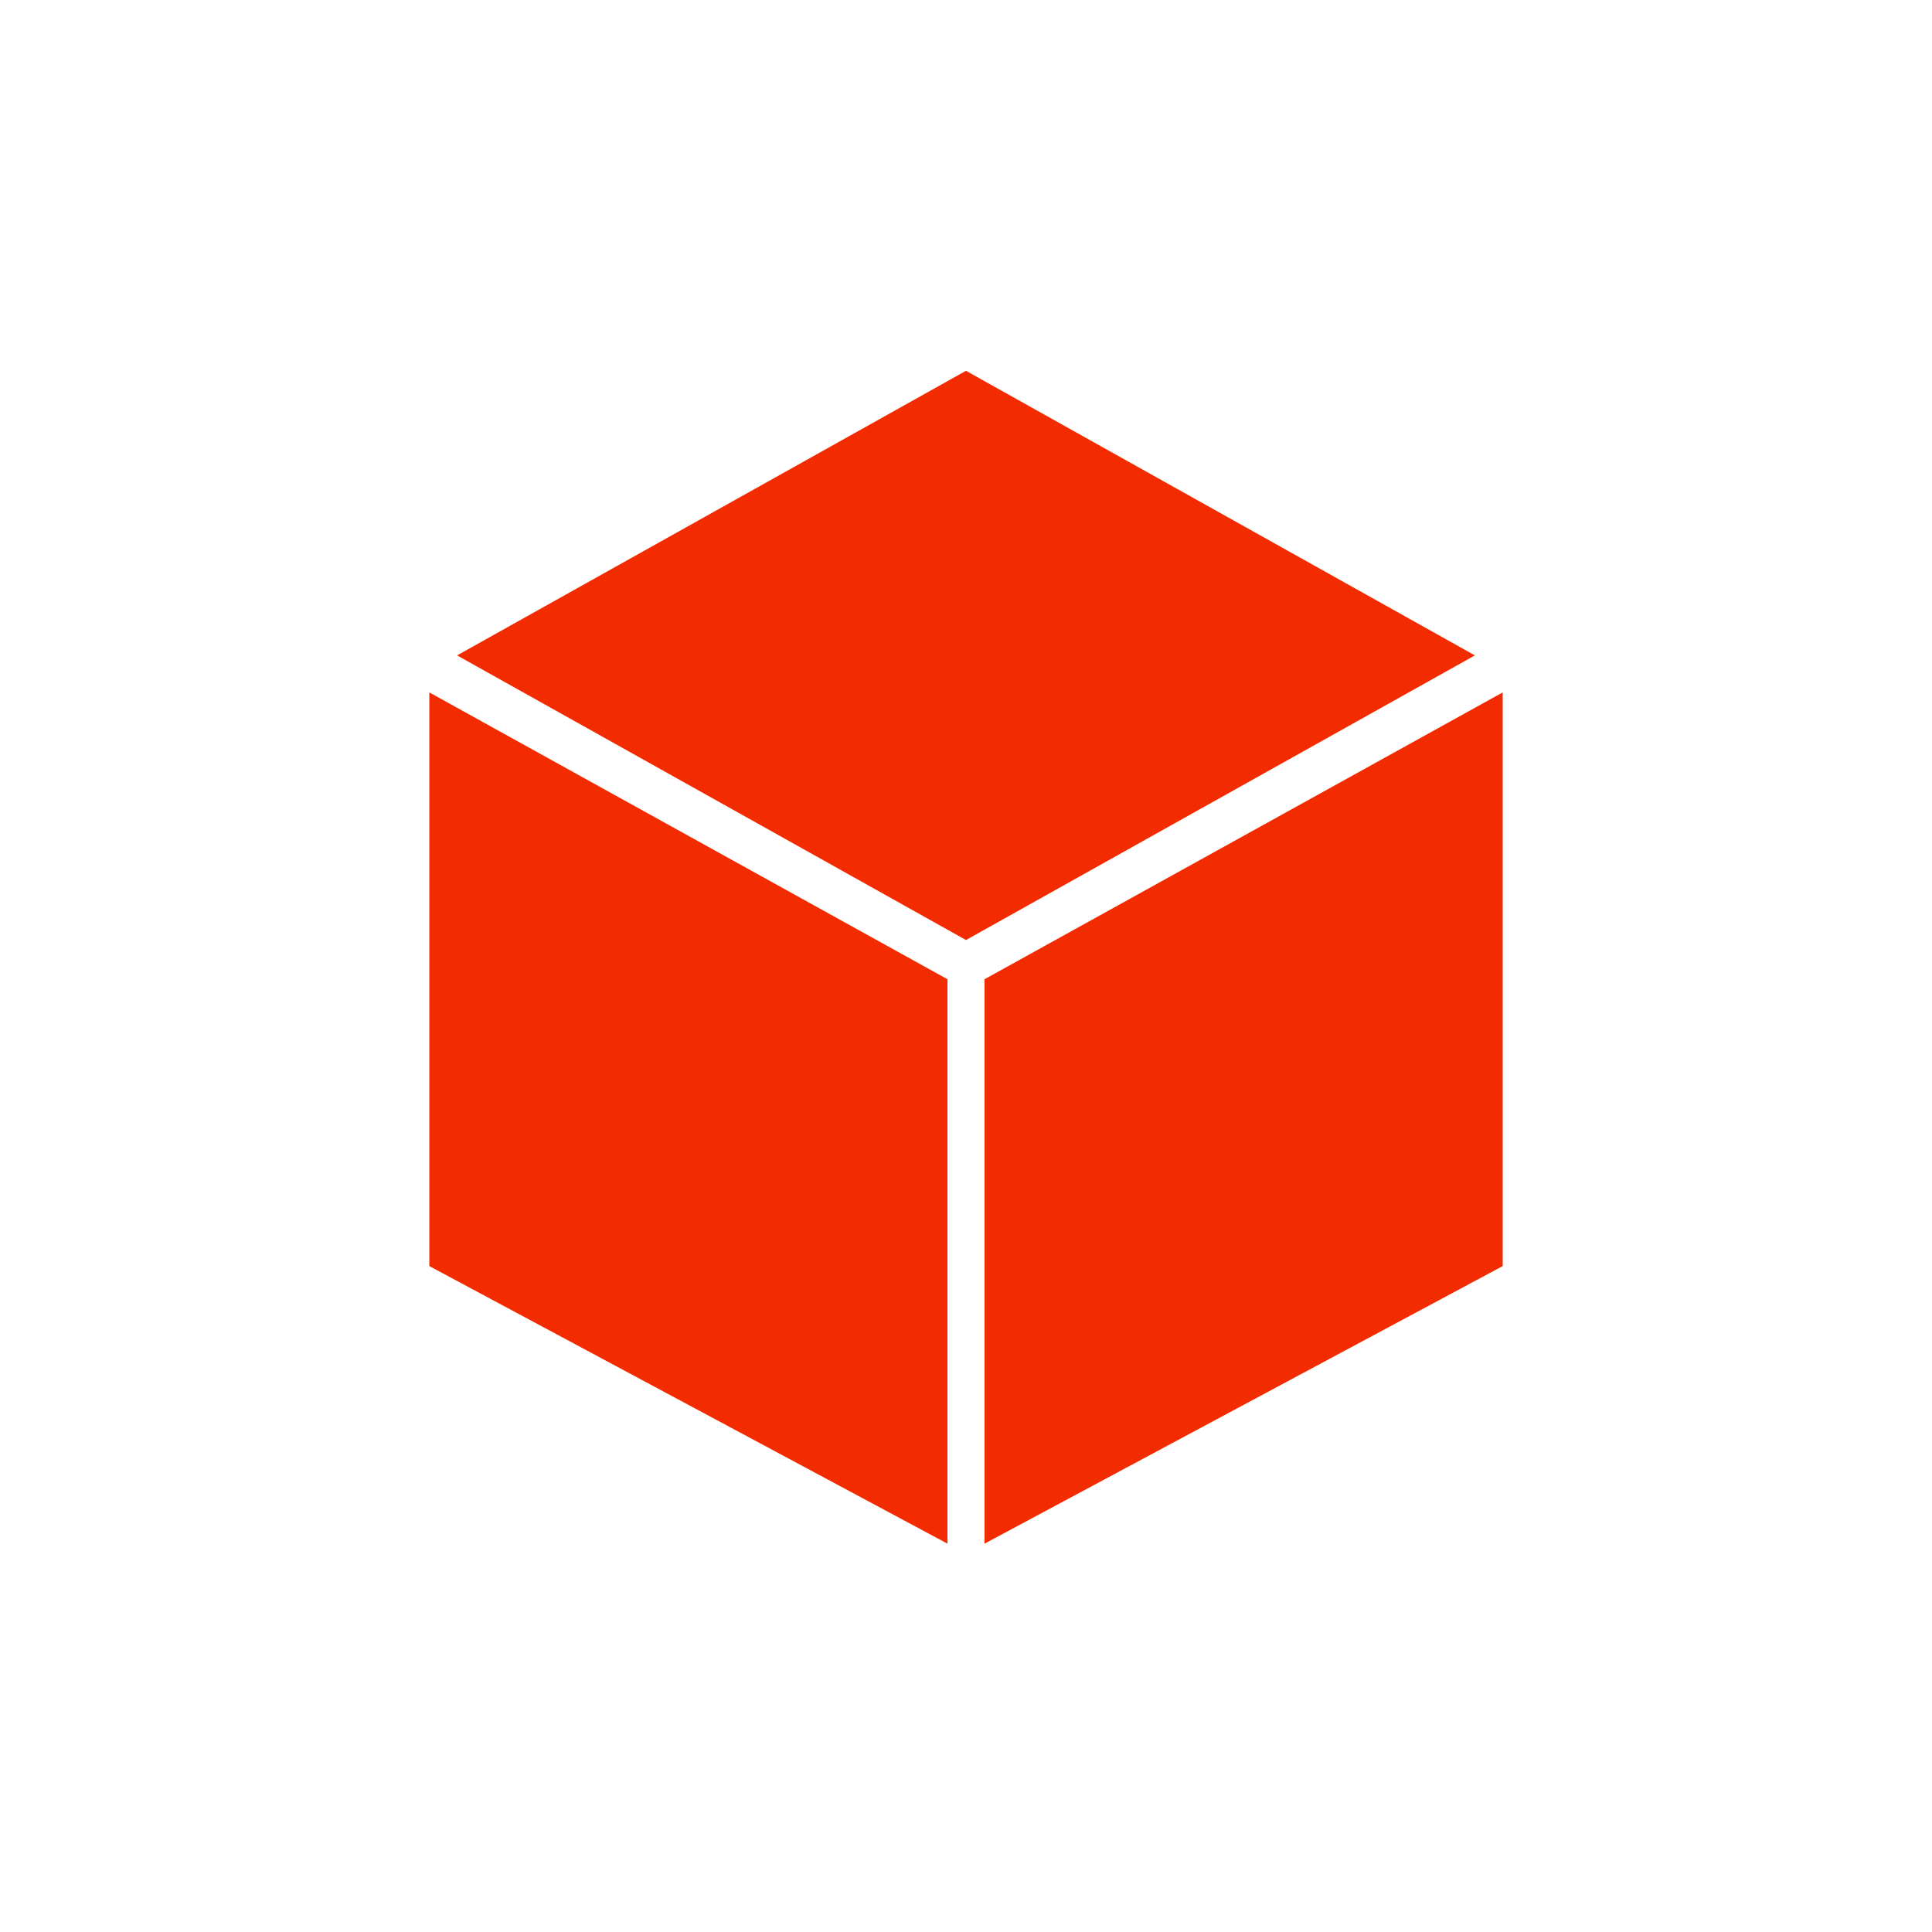 <svg width="99" height="99" viewBox="0 0 99 99" fill="none" xmlns="http://www.w3.org/2000/svg">
<path d="M49.499 48.169L23.422 33.584L49.499 19L75.576 33.584L49.499 48.169Z" fill="#F22B00"/>
<path d="M48.551 50.179V79.101L22 64.877V35.481L48.551 50.179Z" fill="#F22B00"/>
<path d="M50.449 50.179V79.101L77.001 64.877V35.481L50.449 50.179Z" fill="#F22B00"/>
</svg>
